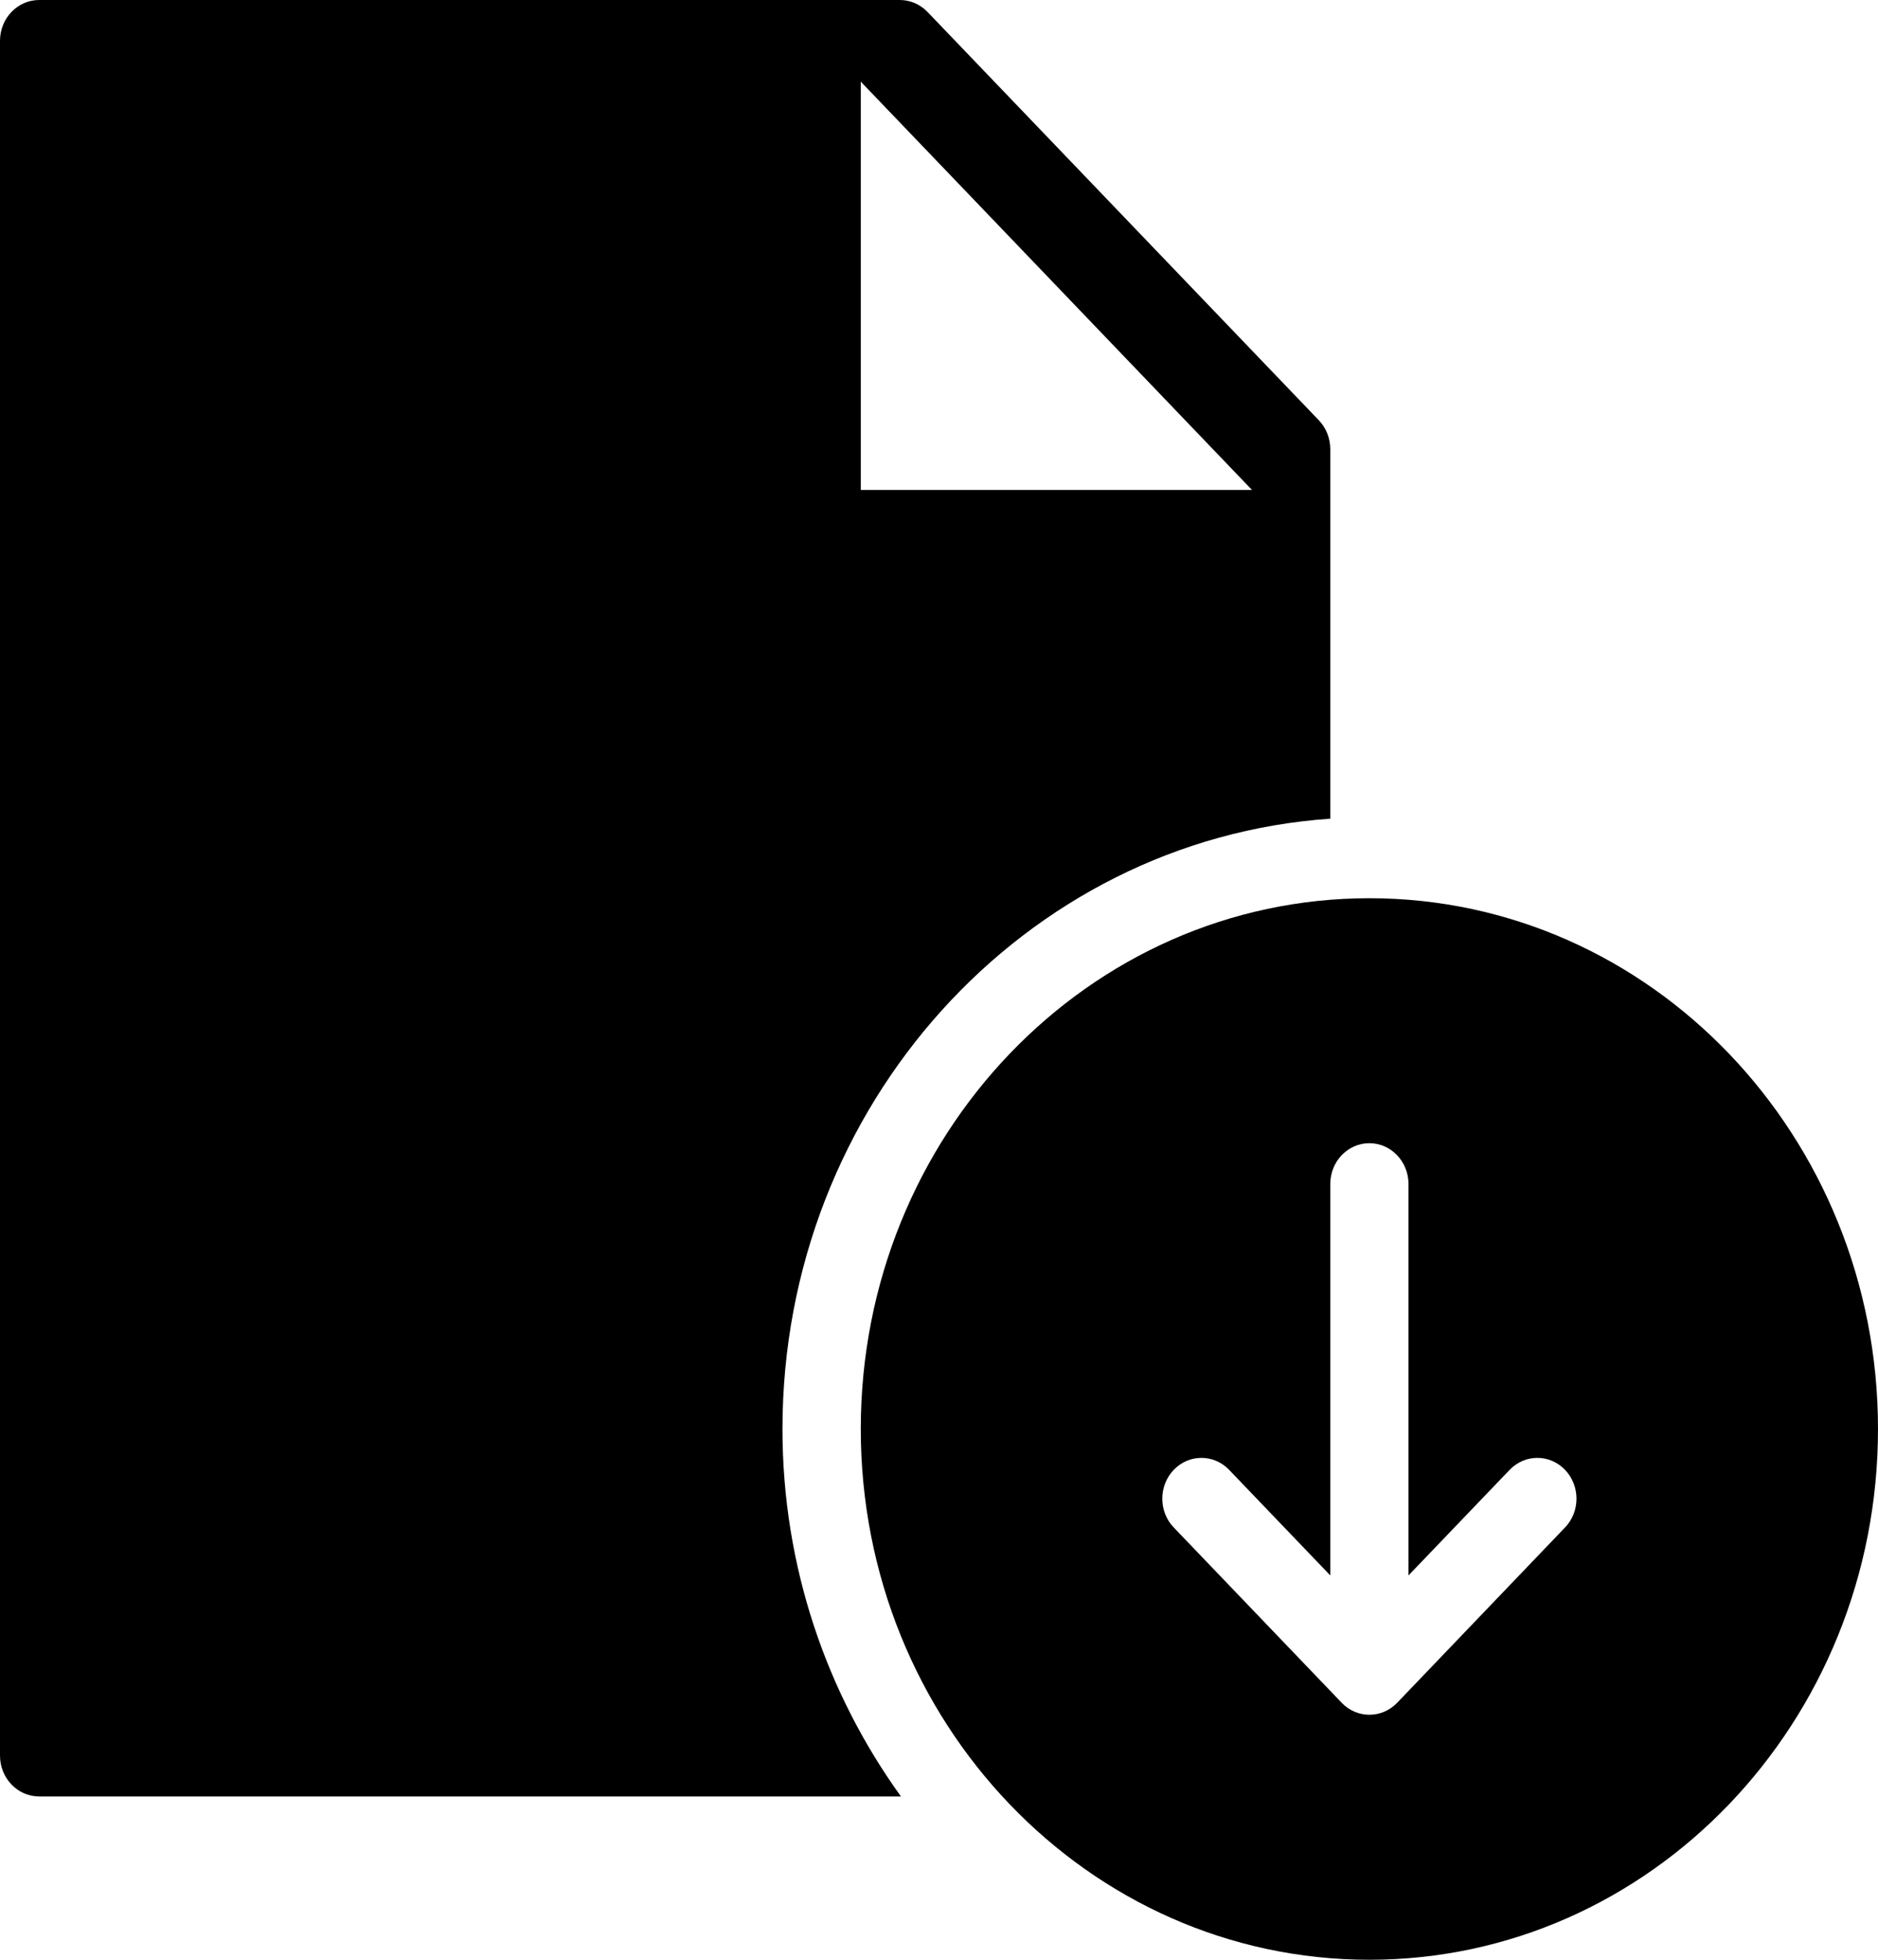 <?xml version="1.0" encoding="UTF-8"?>
<svg width="23px" height="24px" viewBox="0 0 23 24" version="1.1" xmlns="http://www.w3.org/2000/svg" xmlns:xlink="http://www.w3.org/1999/xlink">
    <!-- Generator: sketchtool 52.2 (67145) - http://www.bohemiancoding.com/sketch -->
    <title>D656E8EF-A913-426A-B541-9F8EEF42536C</title>
    <desc>Created with sketchtool.</desc>
    <g id="Alle-maler---godkjente" stroke="none" stroke-width="1" fill="none" fill-rule="evenodd">
        <g id="Klimasystem" transform="translate(-504, -1998)">
            <g id="søkeresultat---list-item" transform="translate(475, 1962)">
                <g id="file-download-1.2.3.1" transform="translate(29, 36)">
                    <g>
                        <g id="Filled_Icons" fill="#000000" fill-rule="nonzero">
                            <g id="Group">
                                <path d="M16.292,10.026 L16.292,5.5 C16.292,5.367 16.241,5.24 16.152,5.147 L11.36,0.147 C11.27,0.053 11.147,0 11.021,0 L0.479,0 C0.215,0 0,0.224 0,0.5 L0,21.5 C0,21.776 0.215,22 0.479,22 L11.034,22 C10.128,20.744 9.583,19.19 9.583,17.5 C9.583,13.533 12.552,10.284 16.292,10.026 Z M10.542,1 L15.333,6 L10.542,6 L10.542,1 Z" id="Shape"></path>
                                <path d="M16.771,24 C20.211,24 23,21.09 23,17.5 C23,13.911 20.211,11 16.771,11 C13.33,11 10.542,13.911 10.542,17.5 C10.542,21.09 13.33,24 16.771,24 Z M14.375,18 C14.562,17.805 14.866,17.805 15.053,18 L16.292,19.293 L16.292,14.5 C16.292,14.224 16.506,14 16.771,14 C17.035,14 17.25,14.224 17.25,14.5 L17.25,19.293 L18.489,18 C18.676,17.805 18.98,17.805 19.167,18 C19.354,18.195 19.354,18.512 19.167,18.706 L17.11,20.854 C16.923,21.048 16.619,21.048 16.433,20.854 L14.375,18.706 C14.188,18.512 14.188,18.195 14.375,18 Z" id="Shape"></path>
                            </g>
                        </g>
                        <g id="Invisible_Shape">
                            <rect id="Rectangle-path" x="0" y="0" width="23" height="24"></rect>
                        </g>
                    </g>
                </g>
            </g>
        </g>
    </g>
</svg>